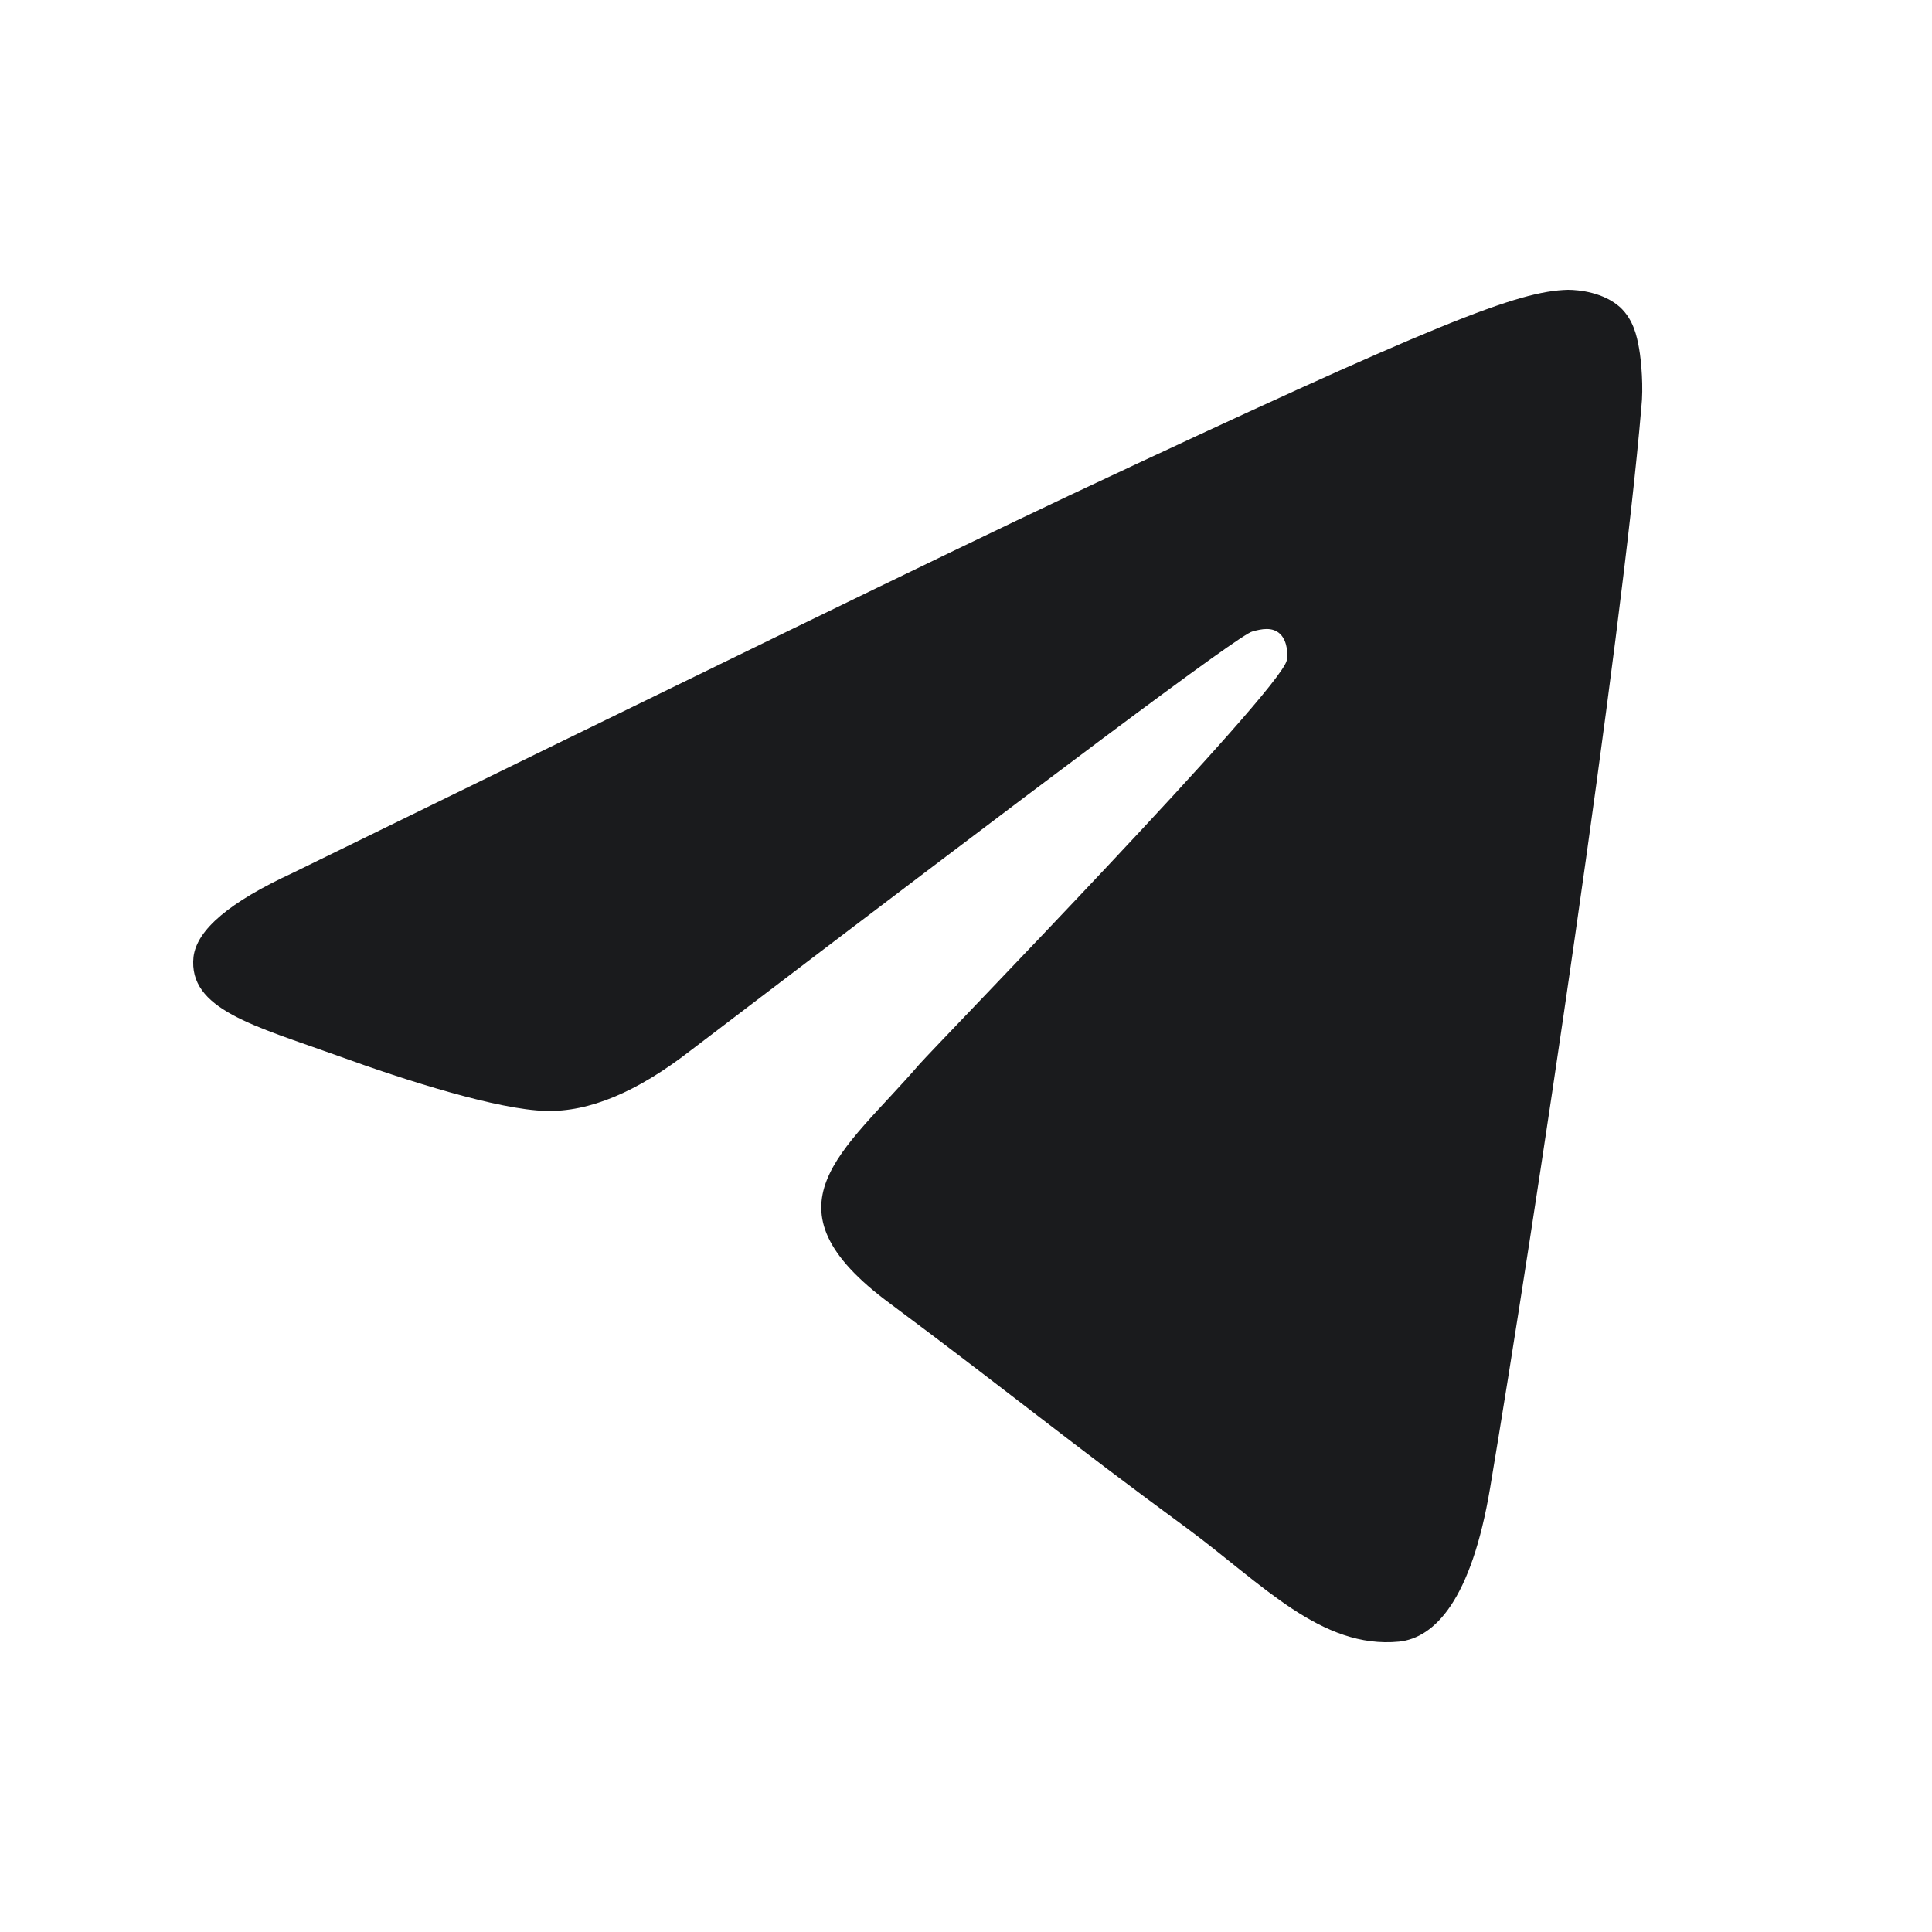 <svg width="20" height="20" viewBox="0 0 20 20" fill="none" xmlns="http://www.w3.org/2000/svg">
<path fill-rule="evenodd" clip-rule="evenodd" d="M3.027 9.038C7.053 7.069 9.733 5.76 11.078 5.125C14.909 3.324 15.714 3.013 16.231 3C16.346 3 16.599 3.026 16.772 3.181C16.91 3.311 16.945 3.479 16.968 3.609C16.991 3.739 17.014 4.011 16.991 4.218C16.783 6.68 15.886 12.653 15.426 15.4C15.231 16.566 14.851 16.955 14.483 16.994C13.678 17.072 13.068 16.398 12.298 15.828C11.078 14.934 10.4 14.377 9.215 13.495C7.846 12.485 8.732 11.928 9.514 11.021C9.721 10.787 13.252 7.159 13.321 6.835C13.333 6.796 13.333 6.641 13.252 6.563C13.172 6.486 13.057 6.511 12.965 6.537C12.838 6.563 10.906 8.014 7.145 10.878C6.593 11.306 6.098 11.513 5.649 11.5C5.155 11.487 4.212 11.189 3.499 10.93C2.636 10.619 1.946 10.45 2.003 9.906C2.038 9.621 2.383 9.336 3.027 9.038Z" fill="#1A1B1D"/>
</svg>
